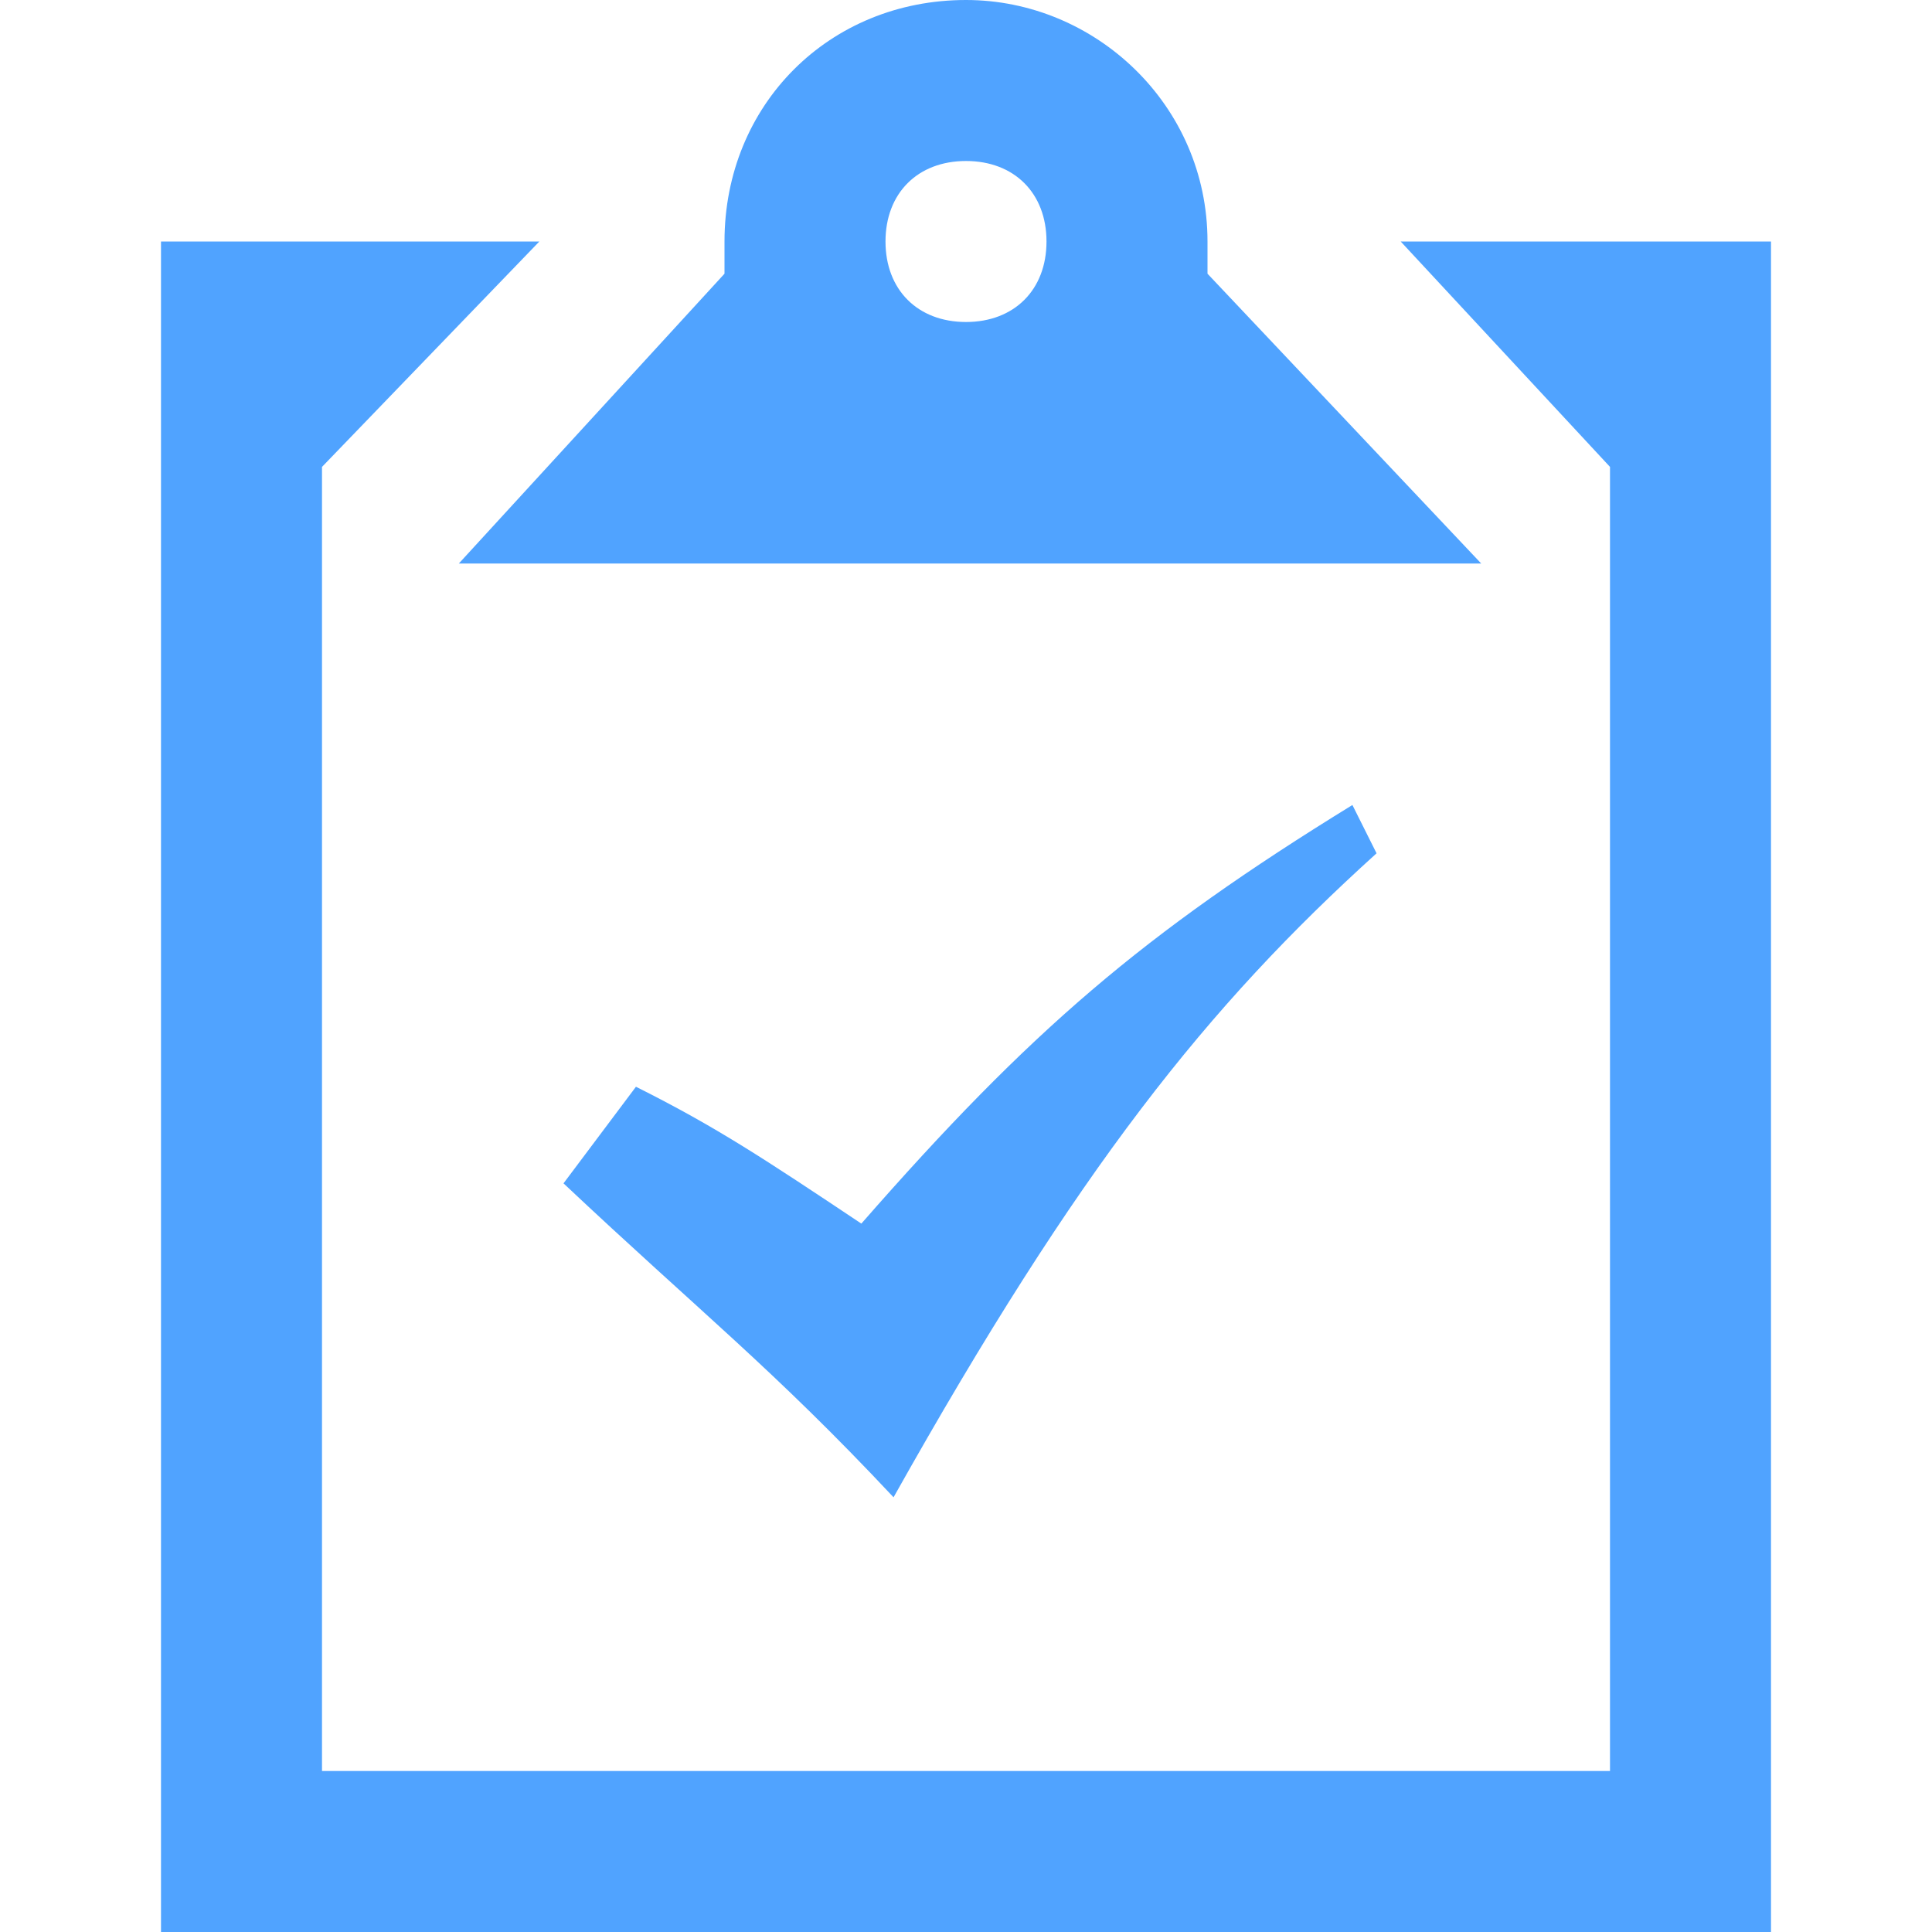 <?xml version="1.0" encoding="utf-8"?>
<!-- Generator: Adobe Illustrator 23.0.4, SVG Export Plug-In . SVG Version: 6.00 Build 0)  -->
<svg version="1.1" id="Layer_1" xmlns="http://www.w3.org/2000/svg" xmlns:xlink="http://www.w3.org/1999/xlink" x="0px" y="0px"
	 viewBox="0 0 24 24" style="enable-background:new 0 0 24 24;" xml:space="preserve">
<style type="text/css">
	.st0{fill:#50A3FF;}
</style>
<path class="st0" d="M7,14.7l0.9-1.2c1,0.5,1.6,0.9,2.8,1.7c2.1-2.4,3.5-3.6,6.1-5.2l0.3,0.6c-2.1,1.9-3.7,3.9-6,8
	C9.6,17,8.7,16.3,7,14.7z M22,3v21H2V3h4.7L4,5.8V22h16V5.8L17.4,3C17.4,3,22,3,22,3z M18.4,7L15,3.4V3c0-1.7-1.4-3-3-3
	c-1.7,0-3,1.3-3,3l0,0.4L5.7,7H18.4z M12,2c0.6,0,1,0.4,1,1s-0.4,1-1,1s-1-0.4-1-1S11.4,2,12,2z"/>
</svg>
